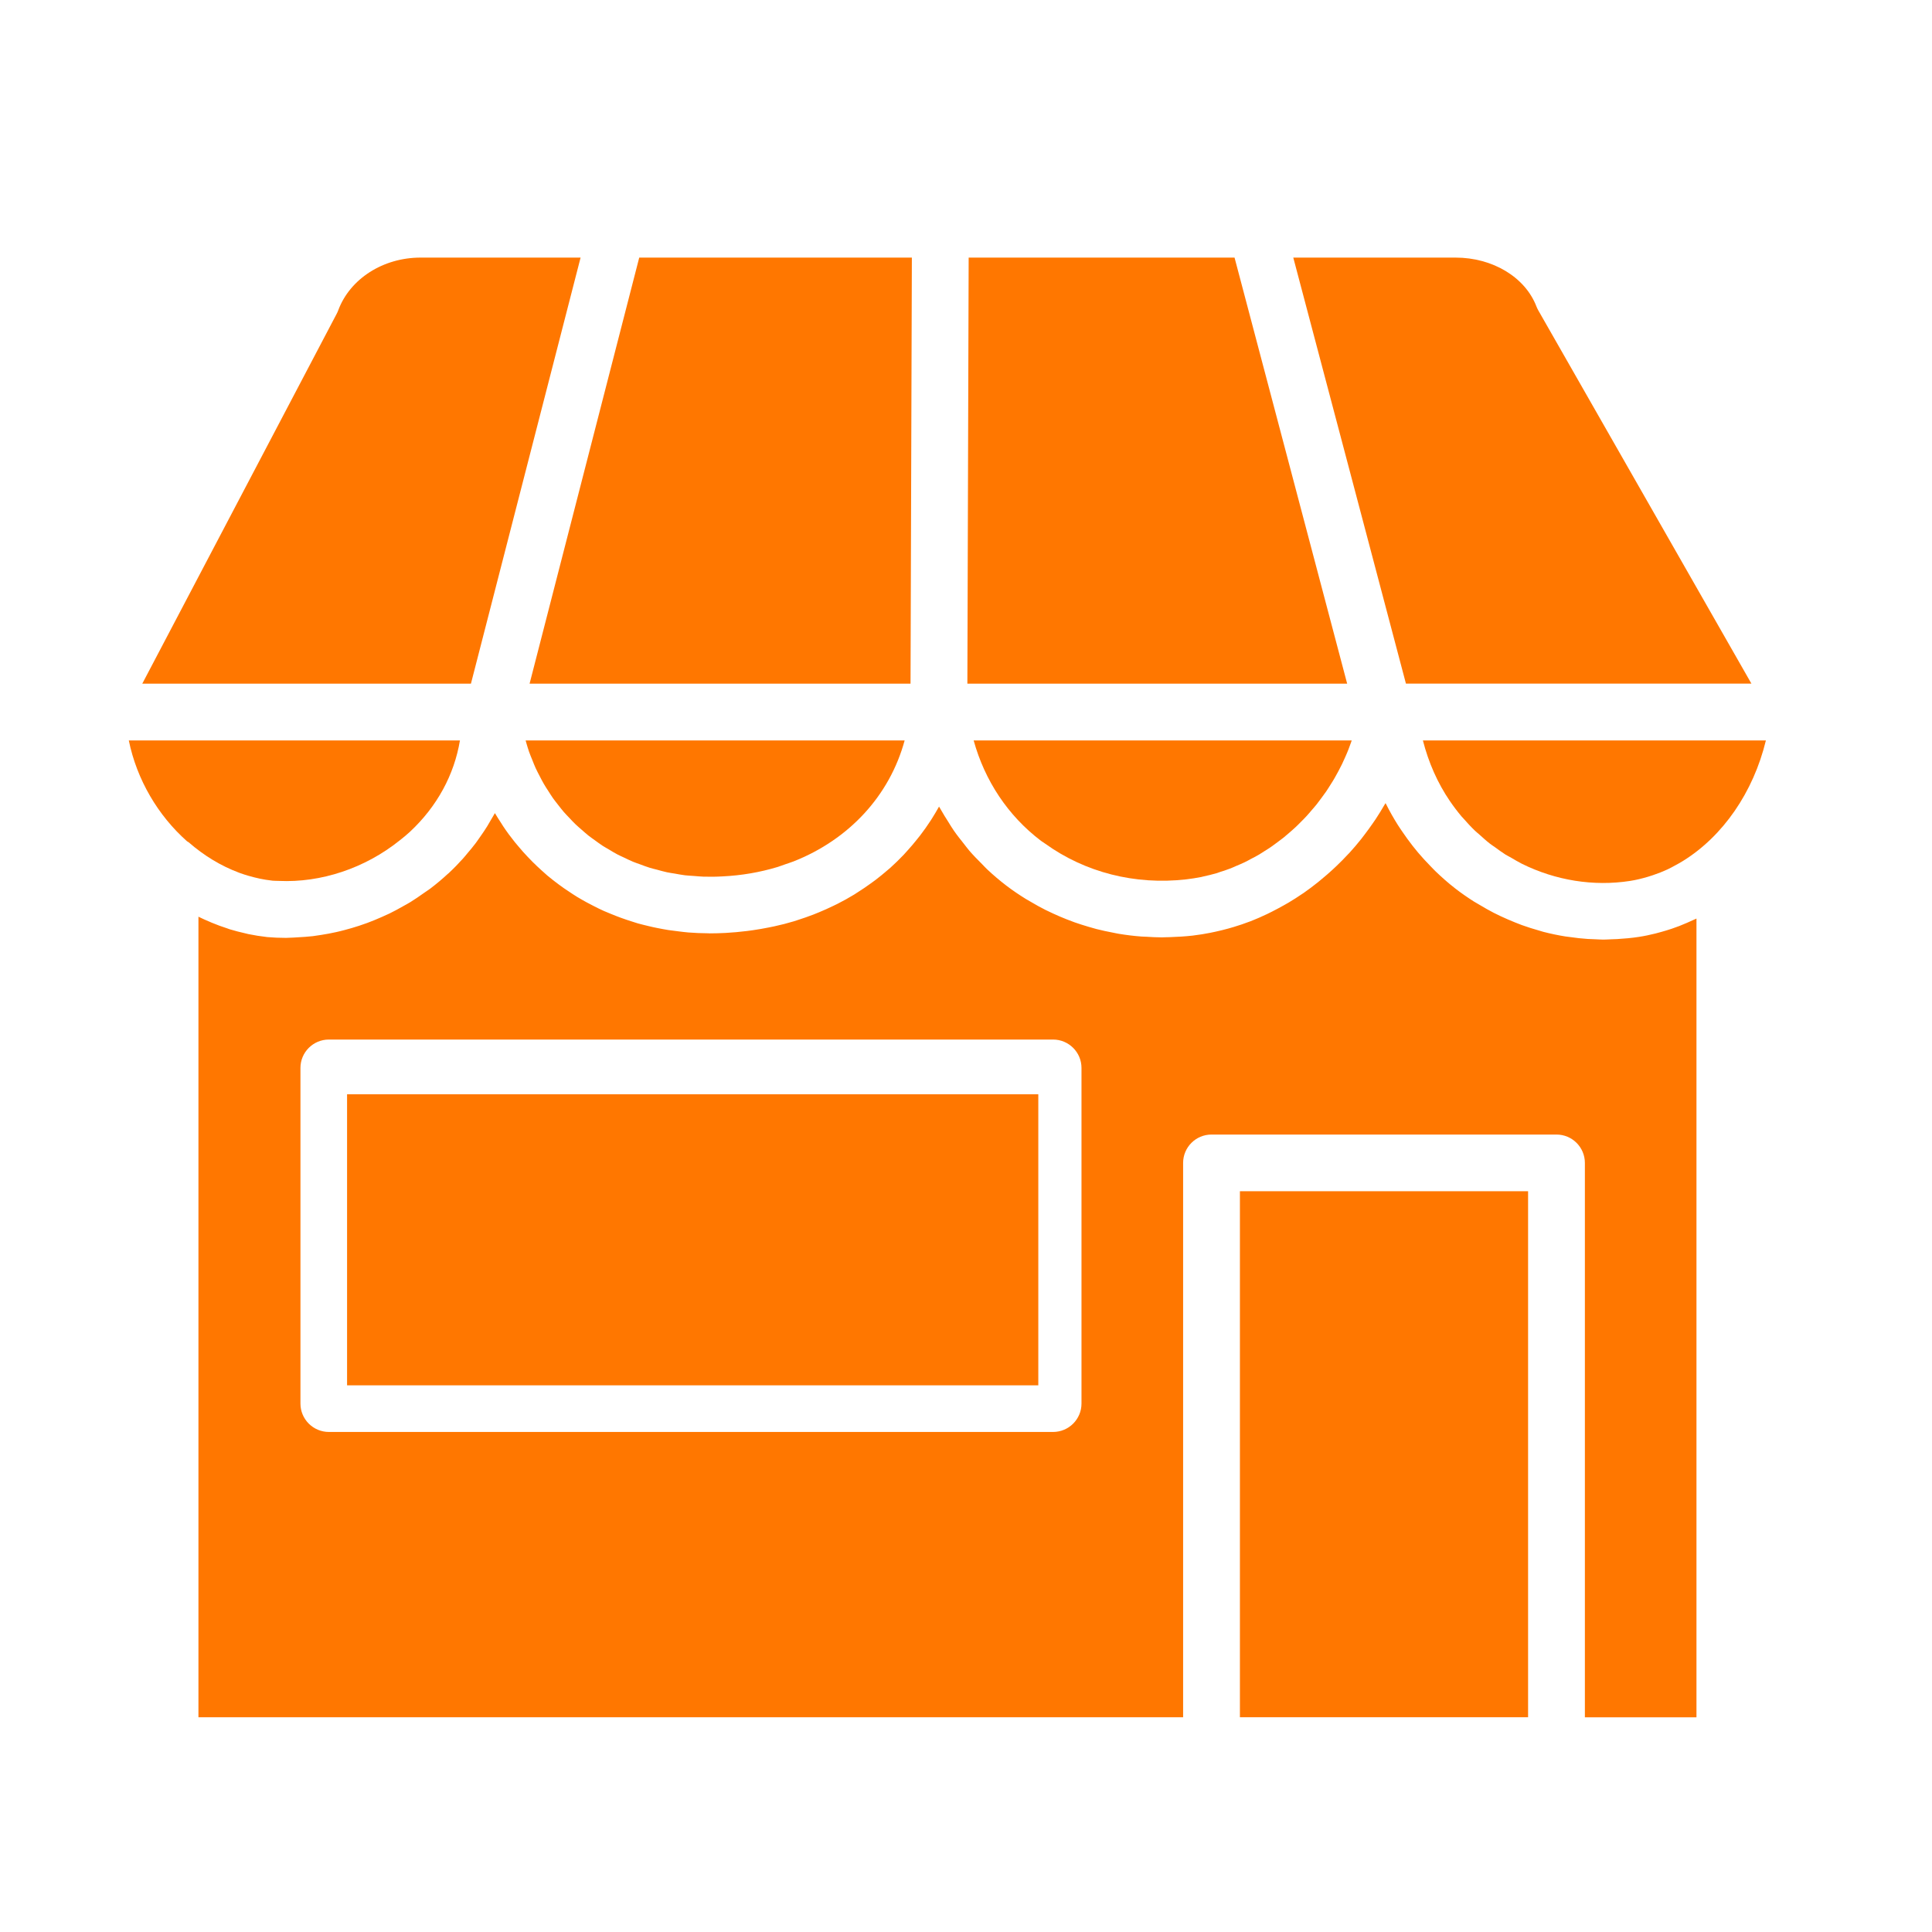 <svg width="45" height="45" viewBox="0 0 45 45" fill="none" xmlns="http://www.w3.org/2000/svg">
<path d="M12.335 15.924H21.208L21.239 6H14.889L12.335 15.924Z" fill="#FF7700"/>
<path d="M35.786 7.137C35.525 6.457 34.768 6 33.903 6H30.123L31.489 11.163L32.747 15.923H40.794L35.829 7.228C35.813 7.199 35.798 7.168 35.786 7.137Z" fill="#FF7700"/>
<path d="M7.878 7.228C7.869 7.255 7.857 7.28 7.844 7.305L3.314 15.924H10.969L13.523 6H9.796C8.922 6 8.151 6.494 7.878 7.228Z" fill="#FF7700"/>
<path d="M22.532 15.924H31.378L28.755 6H22.562L22.532 15.924Z" fill="#FF7700"/>
<path d="M33.142 17.246C33.273 17.758 33.482 18.236 33.773 18.662C33.773 18.663 33.774 18.663 33.774 18.663C33.859 18.787 33.949 18.906 34.046 19.021C34.056 19.033 34.068 19.043 34.078 19.055C34.167 19.157 34.259 19.257 34.357 19.351C34.385 19.379 34.418 19.403 34.447 19.429C34.531 19.505 34.614 19.581 34.704 19.651C34.743 19.682 34.785 19.707 34.825 19.736C34.905 19.794 34.984 19.853 35.066 19.905C35.11 19.932 35.157 19.954 35.201 19.98C35.283 20.027 35.364 20.077 35.448 20.119C36.232 20.507 37.116 20.651 37.97 20.518C37.971 20.518 37.973 20.517 37.975 20.517C38.112 20.496 38.246 20.462 38.379 20.423C38.42 20.411 38.461 20.398 38.501 20.384C38.616 20.346 38.73 20.301 38.842 20.249C38.904 20.22 38.964 20.187 39.023 20.154C39.085 20.122 39.145 20.087 39.205 20.05C40.128 19.476 40.838 18.458 41.131 17.246H33.142V17.246Z" fill="#FF7700"/>
<path d="M22.678 17.246C22.938 18.185 23.477 19 24.246 19.584C24.277 19.607 24.31 19.627 24.342 19.649C25.274 20.32 26.436 20.618 27.629 20.482C27.749 20.468 27.867 20.449 27.985 20.426C27.998 20.423 28.011 20.419 28.023 20.416C28.127 20.394 28.229 20.369 28.33 20.34C28.365 20.329 28.399 20.316 28.433 20.305C28.512 20.279 28.59 20.255 28.666 20.225C28.71 20.208 28.752 20.187 28.795 20.169C28.861 20.141 28.928 20.114 28.993 20.082C29.04 20.06 29.086 20.034 29.132 20.009C29.191 19.978 29.251 19.948 29.309 19.914C29.358 19.886 29.404 19.855 29.451 19.825C29.505 19.791 29.56 19.758 29.612 19.721C29.66 19.688 29.706 19.652 29.753 19.618C29.803 19.58 29.853 19.544 29.902 19.505C29.948 19.468 29.992 19.428 30.038 19.389C30.084 19.348 30.131 19.309 30.175 19.267C30.22 19.226 30.262 19.182 30.305 19.139C30.348 19.096 30.391 19.053 30.432 19.008C30.474 18.963 30.513 18.916 30.553 18.869C30.593 18.823 30.633 18.778 30.671 18.73C30.709 18.682 30.745 18.632 30.782 18.582C30.818 18.534 30.854 18.485 30.889 18.435C30.924 18.384 30.956 18.331 30.989 18.279C31.022 18.227 31.055 18.176 31.085 18.123C31.116 18.07 31.145 18.015 31.175 17.96C31.203 17.906 31.232 17.852 31.259 17.796C31.286 17.741 31.311 17.684 31.336 17.627C31.361 17.57 31.386 17.514 31.408 17.456C31.431 17.398 31.451 17.34 31.472 17.282C31.476 17.27 31.48 17.258 31.484 17.246H22.678V17.246Z" fill="#FF7700"/>
<path d="M21.071 17.246H12.243C12.249 17.268 12.255 17.289 12.261 17.311C12.28 17.376 12.299 17.441 12.321 17.505C12.345 17.572 12.372 17.638 12.399 17.703C12.424 17.766 12.448 17.829 12.476 17.89C12.505 17.953 12.537 18.014 12.569 18.075C12.6 18.134 12.63 18.195 12.664 18.253C12.697 18.311 12.734 18.367 12.771 18.424C12.808 18.481 12.843 18.539 12.882 18.594C12.92 18.647 12.961 18.697 13.001 18.749C13.044 18.803 13.085 18.858 13.13 18.91C13.172 18.958 13.216 19.003 13.26 19.049C13.308 19.1 13.355 19.152 13.406 19.2C13.45 19.243 13.498 19.282 13.544 19.323C13.598 19.37 13.651 19.418 13.707 19.463C13.754 19.5 13.804 19.534 13.852 19.569C13.912 19.612 13.971 19.657 14.032 19.697C14.082 19.729 14.133 19.757 14.184 19.787C14.249 19.826 14.313 19.866 14.38 19.901C14.431 19.928 14.484 19.95 14.536 19.975C14.606 20.009 14.675 20.043 14.748 20.073C14.8 20.095 14.855 20.112 14.909 20.132C14.983 20.159 15.057 20.189 15.134 20.212C15.188 20.229 15.245 20.242 15.3 20.256C15.378 20.277 15.456 20.3 15.536 20.317C15.594 20.33 15.654 20.337 15.713 20.347C15.793 20.361 15.872 20.377 15.954 20.387C16.023 20.395 16.093 20.398 16.163 20.403C16.237 20.408 16.31 20.417 16.385 20.419C16.531 20.423 16.678 20.422 16.827 20.413C17.273 20.392 17.699 20.317 18.097 20.198C18.166 20.177 18.232 20.151 18.299 20.128C18.361 20.106 18.425 20.087 18.486 20.063C19.773 19.554 20.72 18.537 21.071 17.246Z" fill="#FF7700"/>
<path d="M35.592 27.746H28.88V39.998H35.592V27.746Z" fill="#FF7700"/>
<path d="M4.355 19.594C4.367 19.604 4.383 19.609 4.395 19.619C4.755 19.933 5.149 20.169 5.558 20.323C5.571 20.328 5.584 20.333 5.598 20.338C5.659 20.36 5.722 20.38 5.784 20.398C5.829 20.411 5.875 20.423 5.921 20.435C5.966 20.446 6.012 20.457 6.058 20.467C6.145 20.485 6.232 20.499 6.321 20.509C6.33 20.51 6.34 20.512 6.35 20.513C6.398 20.518 6.446 20.515 6.494 20.518C7.477 20.564 8.5 20.223 9.305 19.578C9.387 19.513 9.469 19.448 9.546 19.376C10.182 18.784 10.58 18.044 10.713 17.246H3C3.188 18.165 3.682 18.996 4.355 19.594Z" fill="#FF7700"/>
<path d="M27.557 27.087C27.557 26.722 27.853 26.426 28.218 26.426H36.254C36.619 26.426 36.915 26.722 36.915 27.087V40H39.514V21.395C39.506 21.399 39.498 21.402 39.49 21.406C39.425 21.437 39.359 21.466 39.294 21.494C39.234 21.52 39.174 21.545 39.113 21.569C39.055 21.591 38.997 21.612 38.938 21.632C38.861 21.658 38.784 21.681 38.706 21.703C38.658 21.716 38.611 21.73 38.563 21.742C38.434 21.774 38.304 21.802 38.173 21.822C38.004 21.848 37.834 21.863 37.664 21.873C37.618 21.876 37.572 21.877 37.526 21.878C37.466 21.88 37.406 21.885 37.345 21.885C37.28 21.885 37.215 21.879 37.15 21.877C37.094 21.875 37.037 21.873 36.98 21.87C36.844 21.861 36.707 21.846 36.572 21.826C36.535 21.821 36.498 21.818 36.462 21.812C36.288 21.784 36.116 21.748 35.946 21.704C35.915 21.696 35.885 21.685 35.853 21.676C35.716 21.638 35.581 21.595 35.447 21.547C35.393 21.527 35.341 21.506 35.288 21.485C35.176 21.44 35.066 21.392 34.956 21.341C34.901 21.315 34.847 21.289 34.792 21.261C34.682 21.204 34.574 21.143 34.468 21.079C34.421 21.052 34.374 21.026 34.328 20.997C34.181 20.903 34.037 20.804 33.898 20.696C33.897 20.695 33.894 20.694 33.892 20.692L33.892 20.691C33.89 20.69 33.889 20.69 33.888 20.688C33.729 20.565 33.58 20.432 33.437 20.295C33.395 20.255 33.357 20.212 33.316 20.171C33.216 20.069 33.119 19.964 33.028 19.856C32.985 19.805 32.944 19.754 32.904 19.703C32.817 19.592 32.736 19.479 32.657 19.363C32.625 19.314 32.59 19.266 32.559 19.216C32.461 19.06 32.37 18.901 32.288 18.736C32.283 18.726 32.276 18.717 32.272 18.707C32.27 18.71 32.268 18.713 32.267 18.715C32.26 18.728 32.252 18.74 32.244 18.752C32.179 18.864 32.111 18.974 32.04 19.082C32.016 19.118 31.991 19.154 31.966 19.189C31.906 19.276 31.843 19.362 31.778 19.447C31.753 19.479 31.729 19.512 31.704 19.544C31.615 19.655 31.523 19.764 31.427 19.869C31.419 19.877 31.41 19.886 31.402 19.894C31.314 19.99 31.222 20.082 31.128 20.172C31.097 20.203 31.065 20.231 31.033 20.261C30.956 20.331 30.878 20.4 30.797 20.466C30.765 20.493 30.734 20.52 30.701 20.546C30.591 20.634 30.479 20.719 30.364 20.799C30.356 20.804 30.348 20.809 30.339 20.815C30.231 20.889 30.121 20.959 30.009 21.026C29.971 21.048 29.934 21.069 29.896 21.09C29.807 21.14 29.717 21.188 29.626 21.234C29.588 21.253 29.55 21.273 29.511 21.291C29.386 21.35 29.259 21.407 29.13 21.457C29.123 21.46 29.114 21.462 29.107 21.465C28.985 21.512 28.861 21.553 28.736 21.591C28.694 21.604 28.651 21.616 28.608 21.628C28.513 21.654 28.417 21.678 28.32 21.699C28.276 21.709 28.232 21.719 28.188 21.727C28.061 21.752 27.934 21.773 27.806 21.788C27.796 21.789 27.787 21.791 27.778 21.792C27.599 21.812 27.421 21.822 27.244 21.828C27.213 21.829 27.182 21.83 27.151 21.83C27.121 21.831 27.09 21.833 27.06 21.833C26.942 21.833 26.825 21.826 26.708 21.819C26.669 21.817 26.63 21.817 26.591 21.814C26.412 21.801 26.235 21.779 26.059 21.75C26.014 21.743 25.971 21.732 25.927 21.724C25.796 21.699 25.666 21.672 25.538 21.639C25.477 21.623 25.416 21.604 25.355 21.587C25.245 21.555 25.136 21.52 25.027 21.482C24.965 21.46 24.902 21.436 24.84 21.411C24.734 21.369 24.63 21.325 24.527 21.277C24.468 21.25 24.409 21.223 24.352 21.194C24.241 21.139 24.133 21.078 24.026 21.015C23.98 20.988 23.933 20.963 23.888 20.935C23.737 20.841 23.588 20.741 23.445 20.632C23.285 20.51 23.132 20.38 22.988 20.244C22.947 20.206 22.911 20.163 22.871 20.124C22.77 20.023 22.671 19.923 22.578 19.815C22.531 19.76 22.489 19.701 22.444 19.645C22.366 19.547 22.288 19.45 22.218 19.348C22.172 19.283 22.132 19.214 22.09 19.147C22.027 19.048 21.964 18.949 21.907 18.846C21.896 18.826 21.883 18.807 21.872 18.787C21.82 18.881 21.764 18.974 21.707 19.065C21.697 19.08 21.687 19.096 21.677 19.112C21.601 19.23 21.52 19.343 21.435 19.455C21.407 19.492 21.377 19.529 21.347 19.565C21.28 19.649 21.211 19.73 21.139 19.809C21.109 19.842 21.08 19.876 21.05 19.908C20.95 20.013 20.846 20.114 20.738 20.212C20.718 20.229 20.698 20.245 20.678 20.263C20.585 20.344 20.489 20.422 20.391 20.497C20.354 20.525 20.316 20.553 20.277 20.58C20.184 20.648 20.089 20.712 19.991 20.774C19.959 20.794 19.929 20.816 19.897 20.835C19.769 20.913 19.638 20.986 19.503 21.054C19.471 21.071 19.438 21.085 19.406 21.101C19.298 21.153 19.188 21.203 19.076 21.249C19.032 21.267 18.989 21.285 18.945 21.302C18.822 21.349 18.697 21.393 18.57 21.433C18.545 21.441 18.521 21.45 18.497 21.457C18.346 21.503 18.192 21.542 18.035 21.576C17.994 21.586 17.951 21.593 17.908 21.602C17.787 21.627 17.664 21.647 17.539 21.666C17.492 21.672 17.445 21.679 17.398 21.685C17.233 21.705 17.067 21.721 16.898 21.73H16.897C16.773 21.736 16.65 21.74 16.529 21.74C16.516 21.74 16.504 21.738 16.492 21.738C16.338 21.737 16.185 21.731 16.034 21.719C15.956 21.713 15.88 21.702 15.803 21.693C15.725 21.684 15.647 21.674 15.57 21.663C15.483 21.649 15.398 21.633 15.313 21.616C15.248 21.604 15.185 21.589 15.121 21.574C15.033 21.553 14.945 21.532 14.858 21.508C14.809 21.494 14.761 21.477 14.713 21.462C14.547 21.41 14.384 21.351 14.226 21.285C14.172 21.263 14.118 21.242 14.065 21.218C13.986 21.183 13.909 21.144 13.832 21.105C13.773 21.076 13.716 21.045 13.658 21.014C13.587 20.974 13.515 20.935 13.445 20.892C13.379 20.852 13.315 20.809 13.251 20.766C13.173 20.715 13.095 20.662 13.021 20.606C12.929 20.538 12.838 20.468 12.751 20.395C12.704 20.355 12.659 20.312 12.612 20.271C12.544 20.209 12.477 20.147 12.412 20.082C12.369 20.039 12.327 19.996 12.286 19.952C12.214 19.877 12.145 19.798 12.078 19.718C12.048 19.683 12.017 19.648 11.989 19.612C11.895 19.495 11.806 19.375 11.723 19.25C11.703 19.221 11.686 19.191 11.667 19.162C11.62 19.088 11.571 19.015 11.527 18.939C11.502 18.986 11.473 19.03 11.447 19.076C11.415 19.133 11.383 19.189 11.349 19.244C11.3 19.324 11.247 19.401 11.193 19.478C11.158 19.529 11.123 19.58 11.086 19.63C11.024 19.713 10.956 19.794 10.888 19.874C10.854 19.914 10.822 19.956 10.786 19.995C10.679 20.114 10.568 20.229 10.448 20.34C10.441 20.347 10.432 20.353 10.424 20.36C10.295 20.48 10.16 20.592 10.021 20.698C9.974 20.733 9.924 20.764 9.876 20.798C9.772 20.872 9.667 20.945 9.558 21.012C9.502 21.047 9.443 21.077 9.385 21.11C9.281 21.169 9.176 21.227 9.068 21.279C9.006 21.309 8.944 21.335 8.882 21.363C8.773 21.411 8.665 21.456 8.554 21.497C8.49 21.521 8.426 21.542 8.361 21.564C8.249 21.6 8.137 21.634 8.023 21.663C7.958 21.68 7.893 21.697 7.827 21.711C7.712 21.737 7.597 21.758 7.481 21.776C7.415 21.786 7.35 21.797 7.284 21.805C7.166 21.818 7.049 21.826 6.931 21.832C6.866 21.836 6.801 21.841 6.736 21.842C6.712 21.842 6.689 21.845 6.665 21.845C6.516 21.845 6.368 21.839 6.221 21.826C6.221 21.826 6.218 21.825 6.216 21.825C6.072 21.809 5.928 21.786 5.786 21.757C5.76 21.752 5.735 21.744 5.708 21.738C5.589 21.711 5.47 21.681 5.352 21.645C5.334 21.639 5.315 21.631 5.296 21.625C5.173 21.585 5.05 21.541 4.929 21.49C4.917 21.485 4.905 21.479 4.893 21.474C4.802 21.435 4.711 21.397 4.622 21.352V39.998H27.557L27.557 27.087ZM6.998 24.874C6.998 24.509 7.295 24.213 7.66 24.213H24.528C24.893 24.213 25.19 24.509 25.19 24.874V32.692C25.19 33.057 24.893 33.353 24.528 33.353H7.66C7.295 33.353 6.998 33.057 6.998 32.692L6.998 24.874Z" fill="#FF7700"/>
<path d="M24.184 25.488H8.084V32.267H24.184V25.488Z" fill="#FF7700"/>
</svg>
